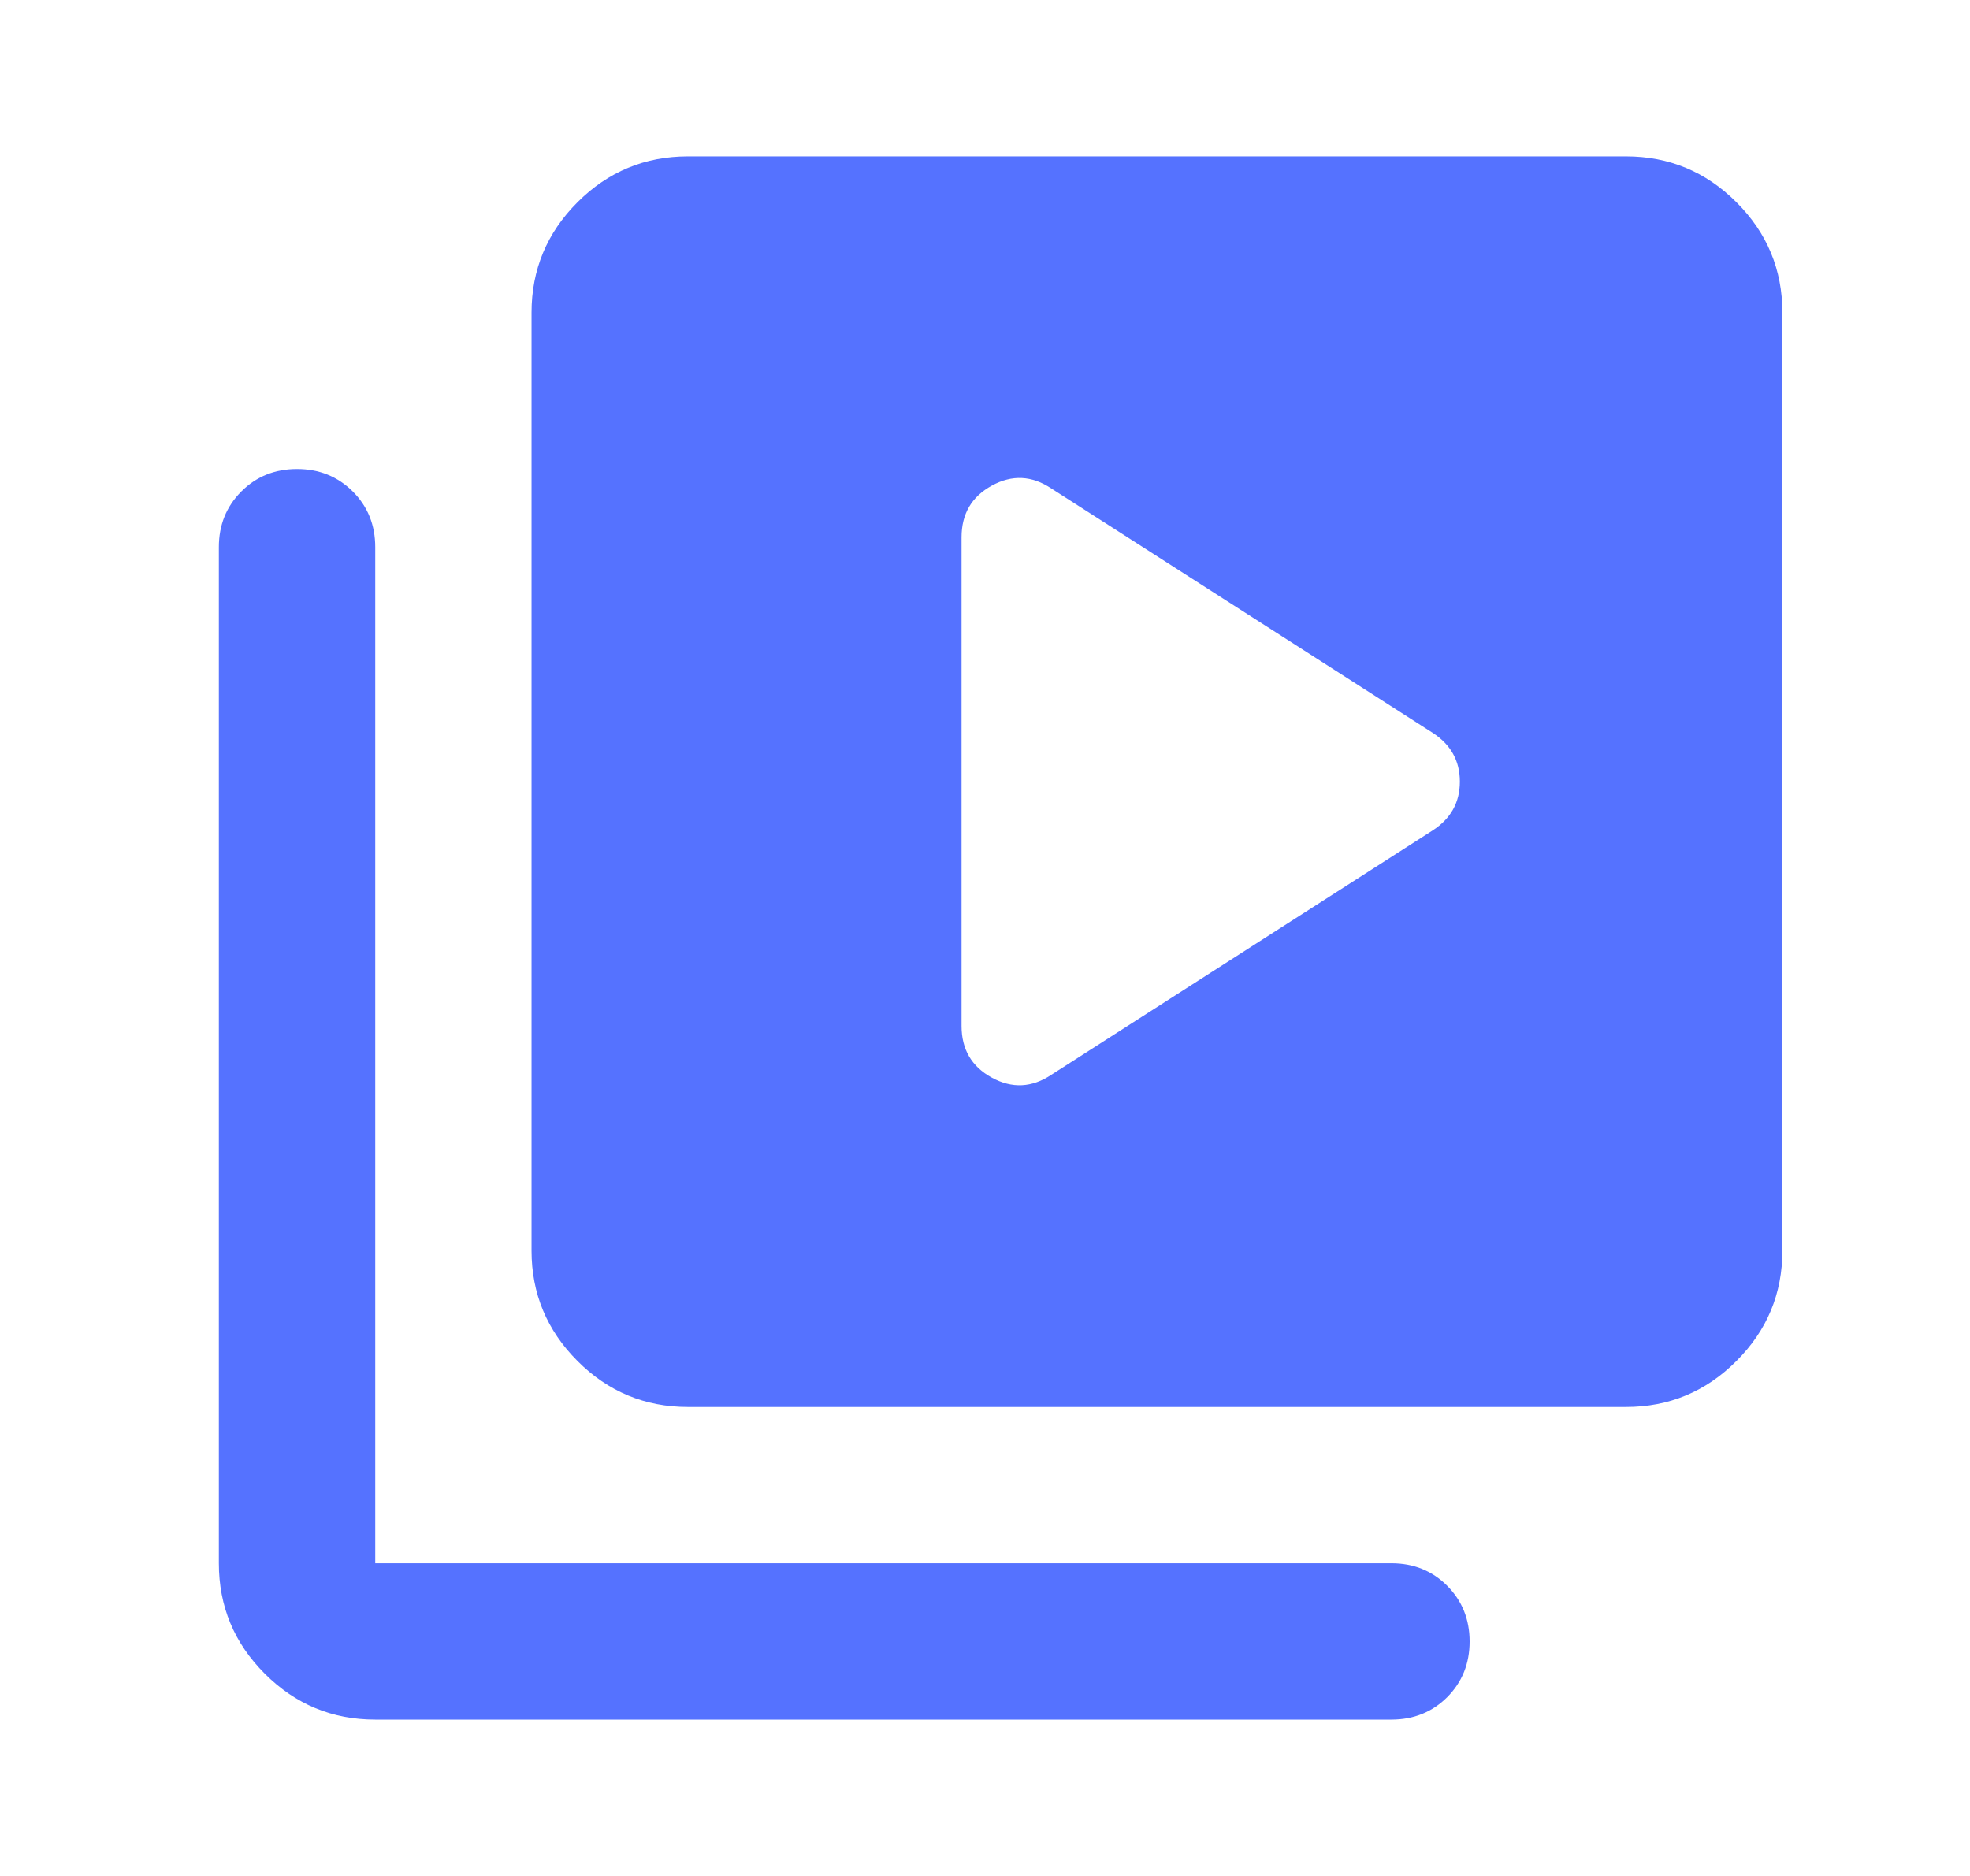 <svg width="21" height="20" viewBox="0 0 21 20" fill="none" xmlns="http://www.w3.org/2000/svg">
<mask id="mask0_3163_4529" style="mask-type:alpha" maskUnits="userSpaceOnUse" x="0" y="0" width="21" height="20">
<rect x="0.666" width="20" height="20" fill="#D9D9D9"/>
</mask>
<g mask="url(#mask0_3163_4529)">
<path d="M15.271 8.854C15.465 8.729 15.562 8.555 15.562 8.333C15.562 8.111 15.465 7.937 15.271 7.812L11.208 5.208C11 5.069 10.788 5.059 10.573 5.177C10.357 5.295 10.25 5.479 10.25 5.729V10.937C10.25 11.187 10.357 11.371 10.573 11.489C10.788 11.607 11 11.597 11.208 11.458L15.271 8.854ZM7.333 15C6.875 15 6.482 14.837 6.156 14.51C5.83 14.184 5.666 13.791 5.666 13.333V3.333C5.666 2.875 5.83 2.482 6.156 2.156C6.482 1.83 6.875 1.667 7.333 1.667H17.333C17.791 1.667 18.184 1.83 18.51 2.156C18.837 2.482 19 2.875 19 3.333V13.333C19 13.791 18.837 14.184 18.51 14.51C18.184 14.837 17.791 15 17.333 15H7.333ZM4 18.333C3.541 18.333 3.149 18.17 2.823 17.844C2.496 17.517 2.333 17.125 2.333 16.666V5.833C2.333 5.597 2.413 5.399 2.573 5.239C2.732 5.08 2.93 5 3.166 5C3.402 5 3.6 5.08 3.76 5.239C3.92 5.399 4 5.597 4 5.833V16.666H14.833C15.069 16.666 15.267 16.746 15.427 16.906C15.586 17.066 15.666 17.264 15.666 17.5C15.666 17.736 15.586 17.934 15.427 18.094C15.267 18.253 15.069 18.333 14.833 18.333H4Z" fill="#5572FF"/>
</g>
</svg>
